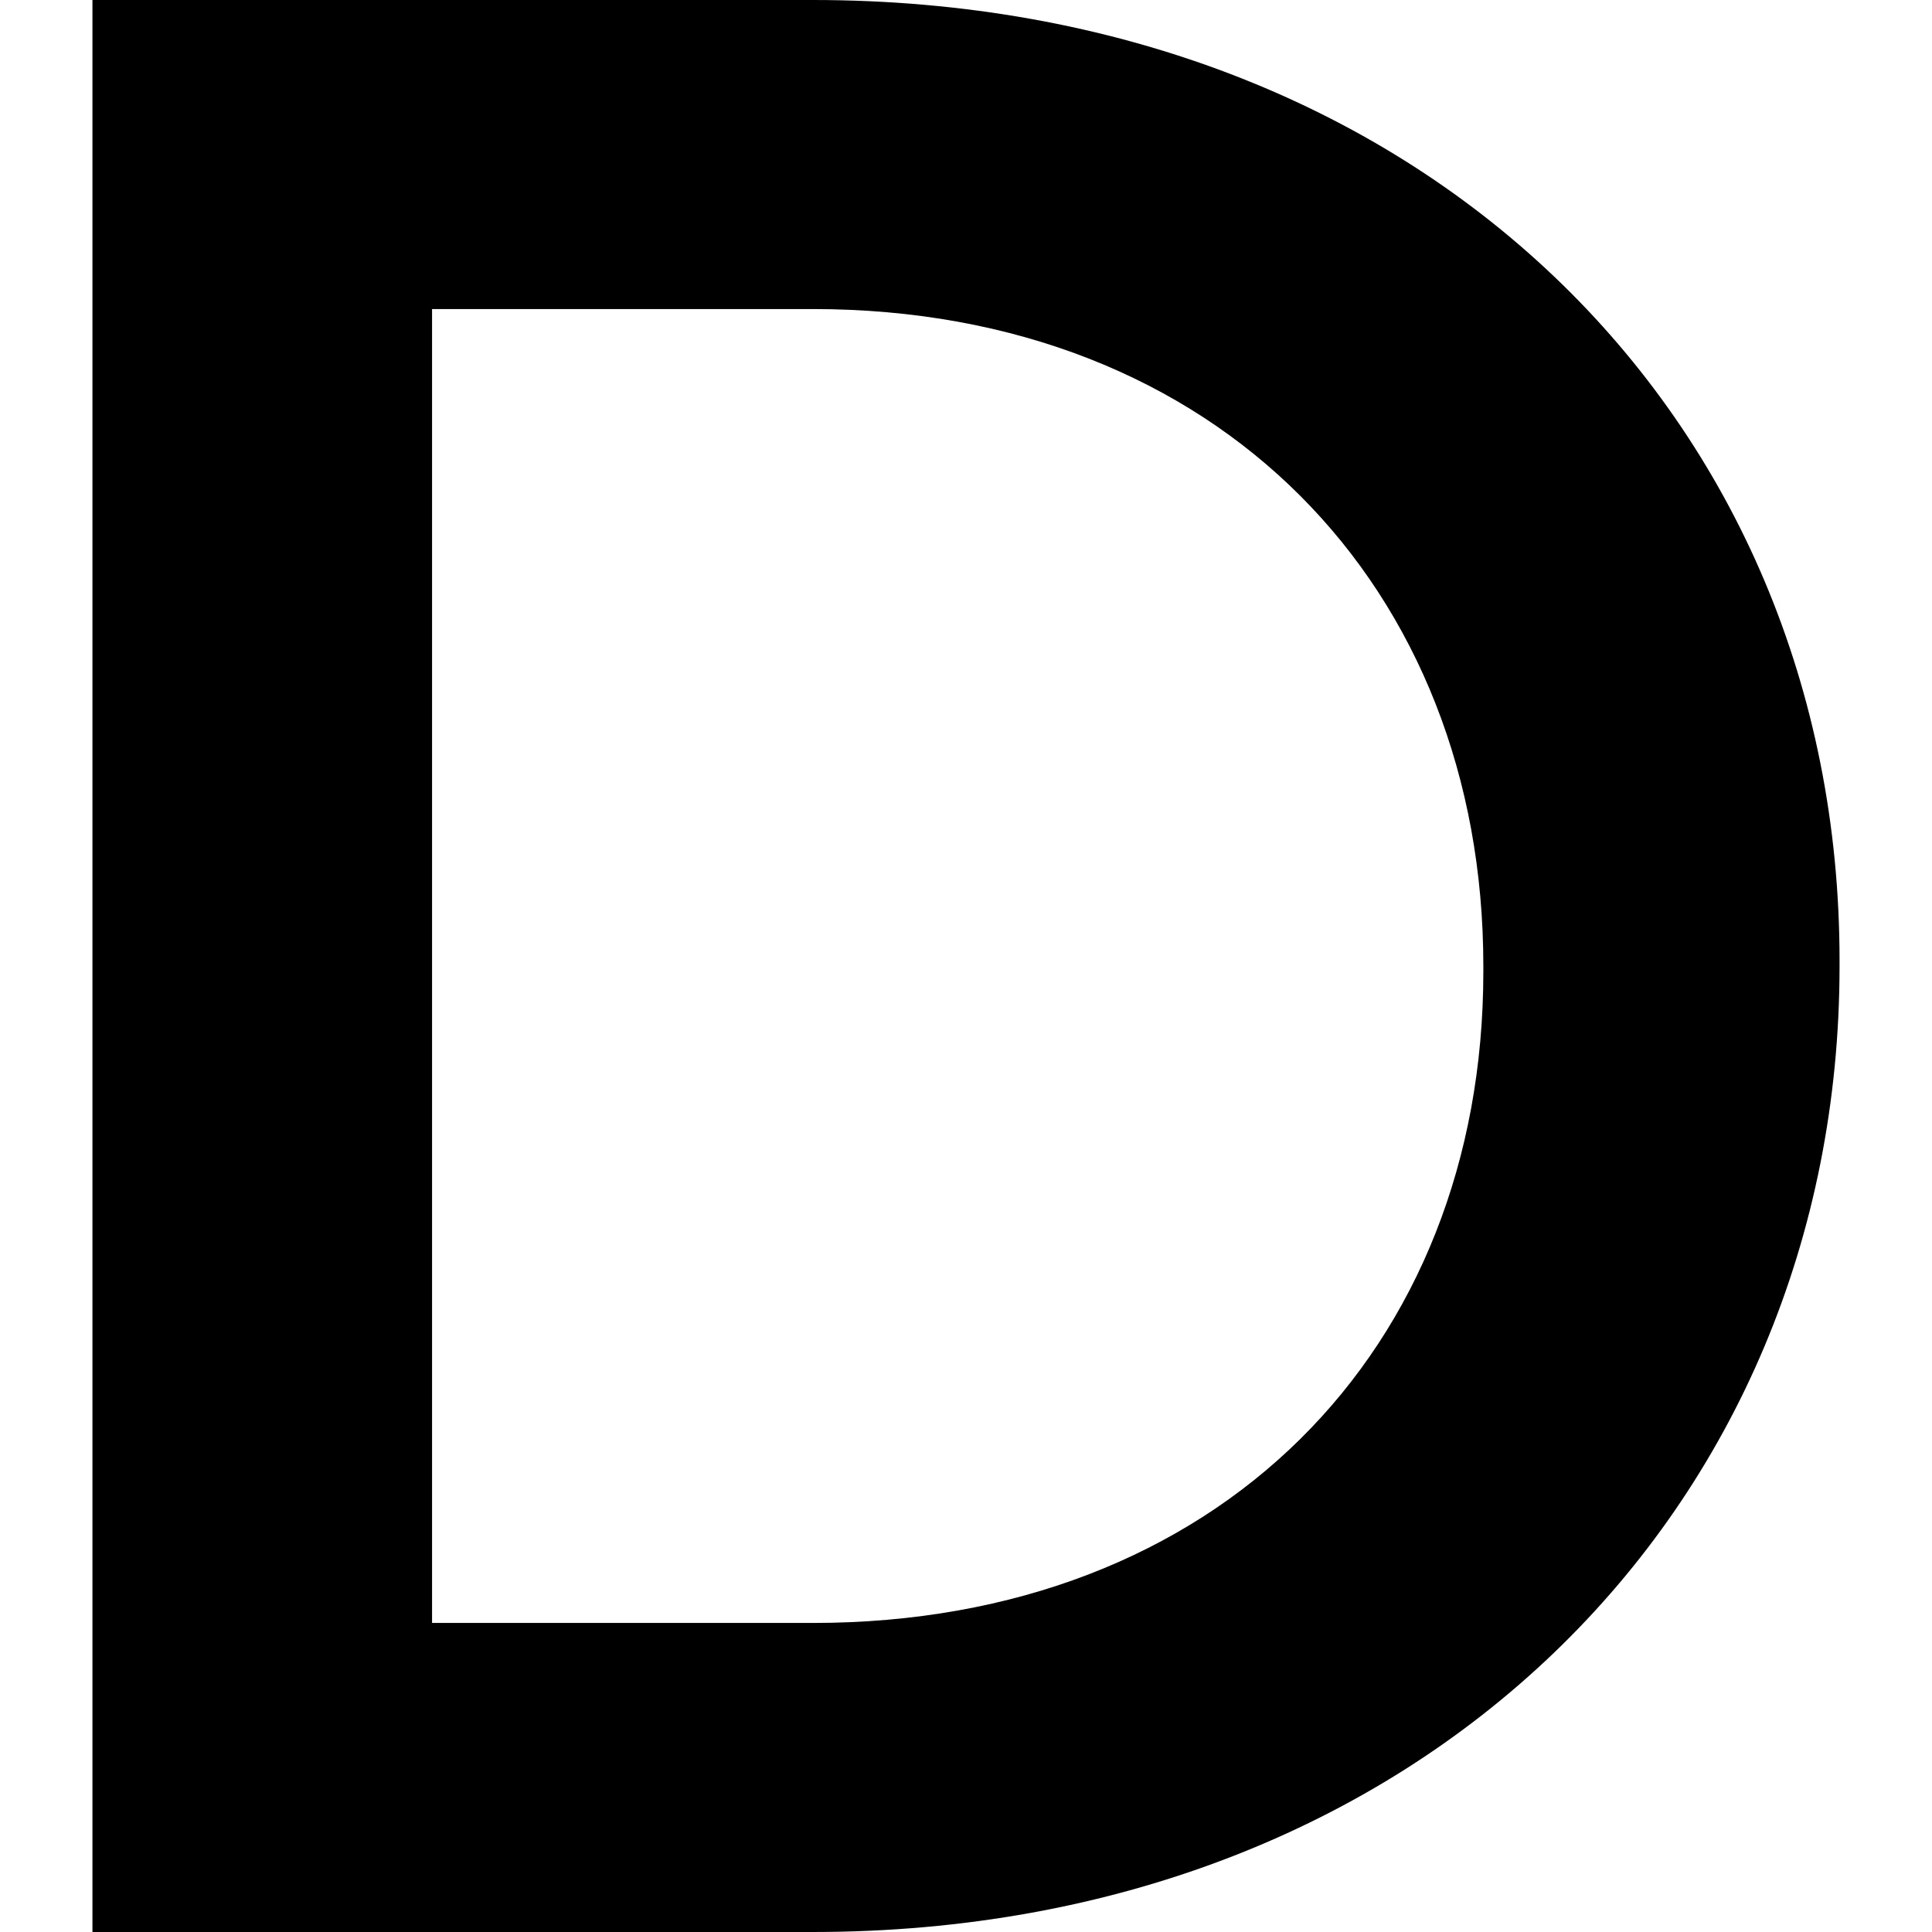 <svg xmlns="http://www.w3.org/2000/svg" xml:space="preserve" viewBox="0 0 512 512"><path d="M215.4 0H24.5v512h190.9c160.9 0 272.1-111.9 272.1-256v-1.5C487.5 110.4 376.3 0 215.4 0m177.7 257.5c0 100.2-70.2 172.6-177.7 172.6H114.5V81.9h100.9c107.5 0 177.7 73.9 177.7 174.1z" style="fill-rule:evenodd;clip-rule:evenodd"/></svg>